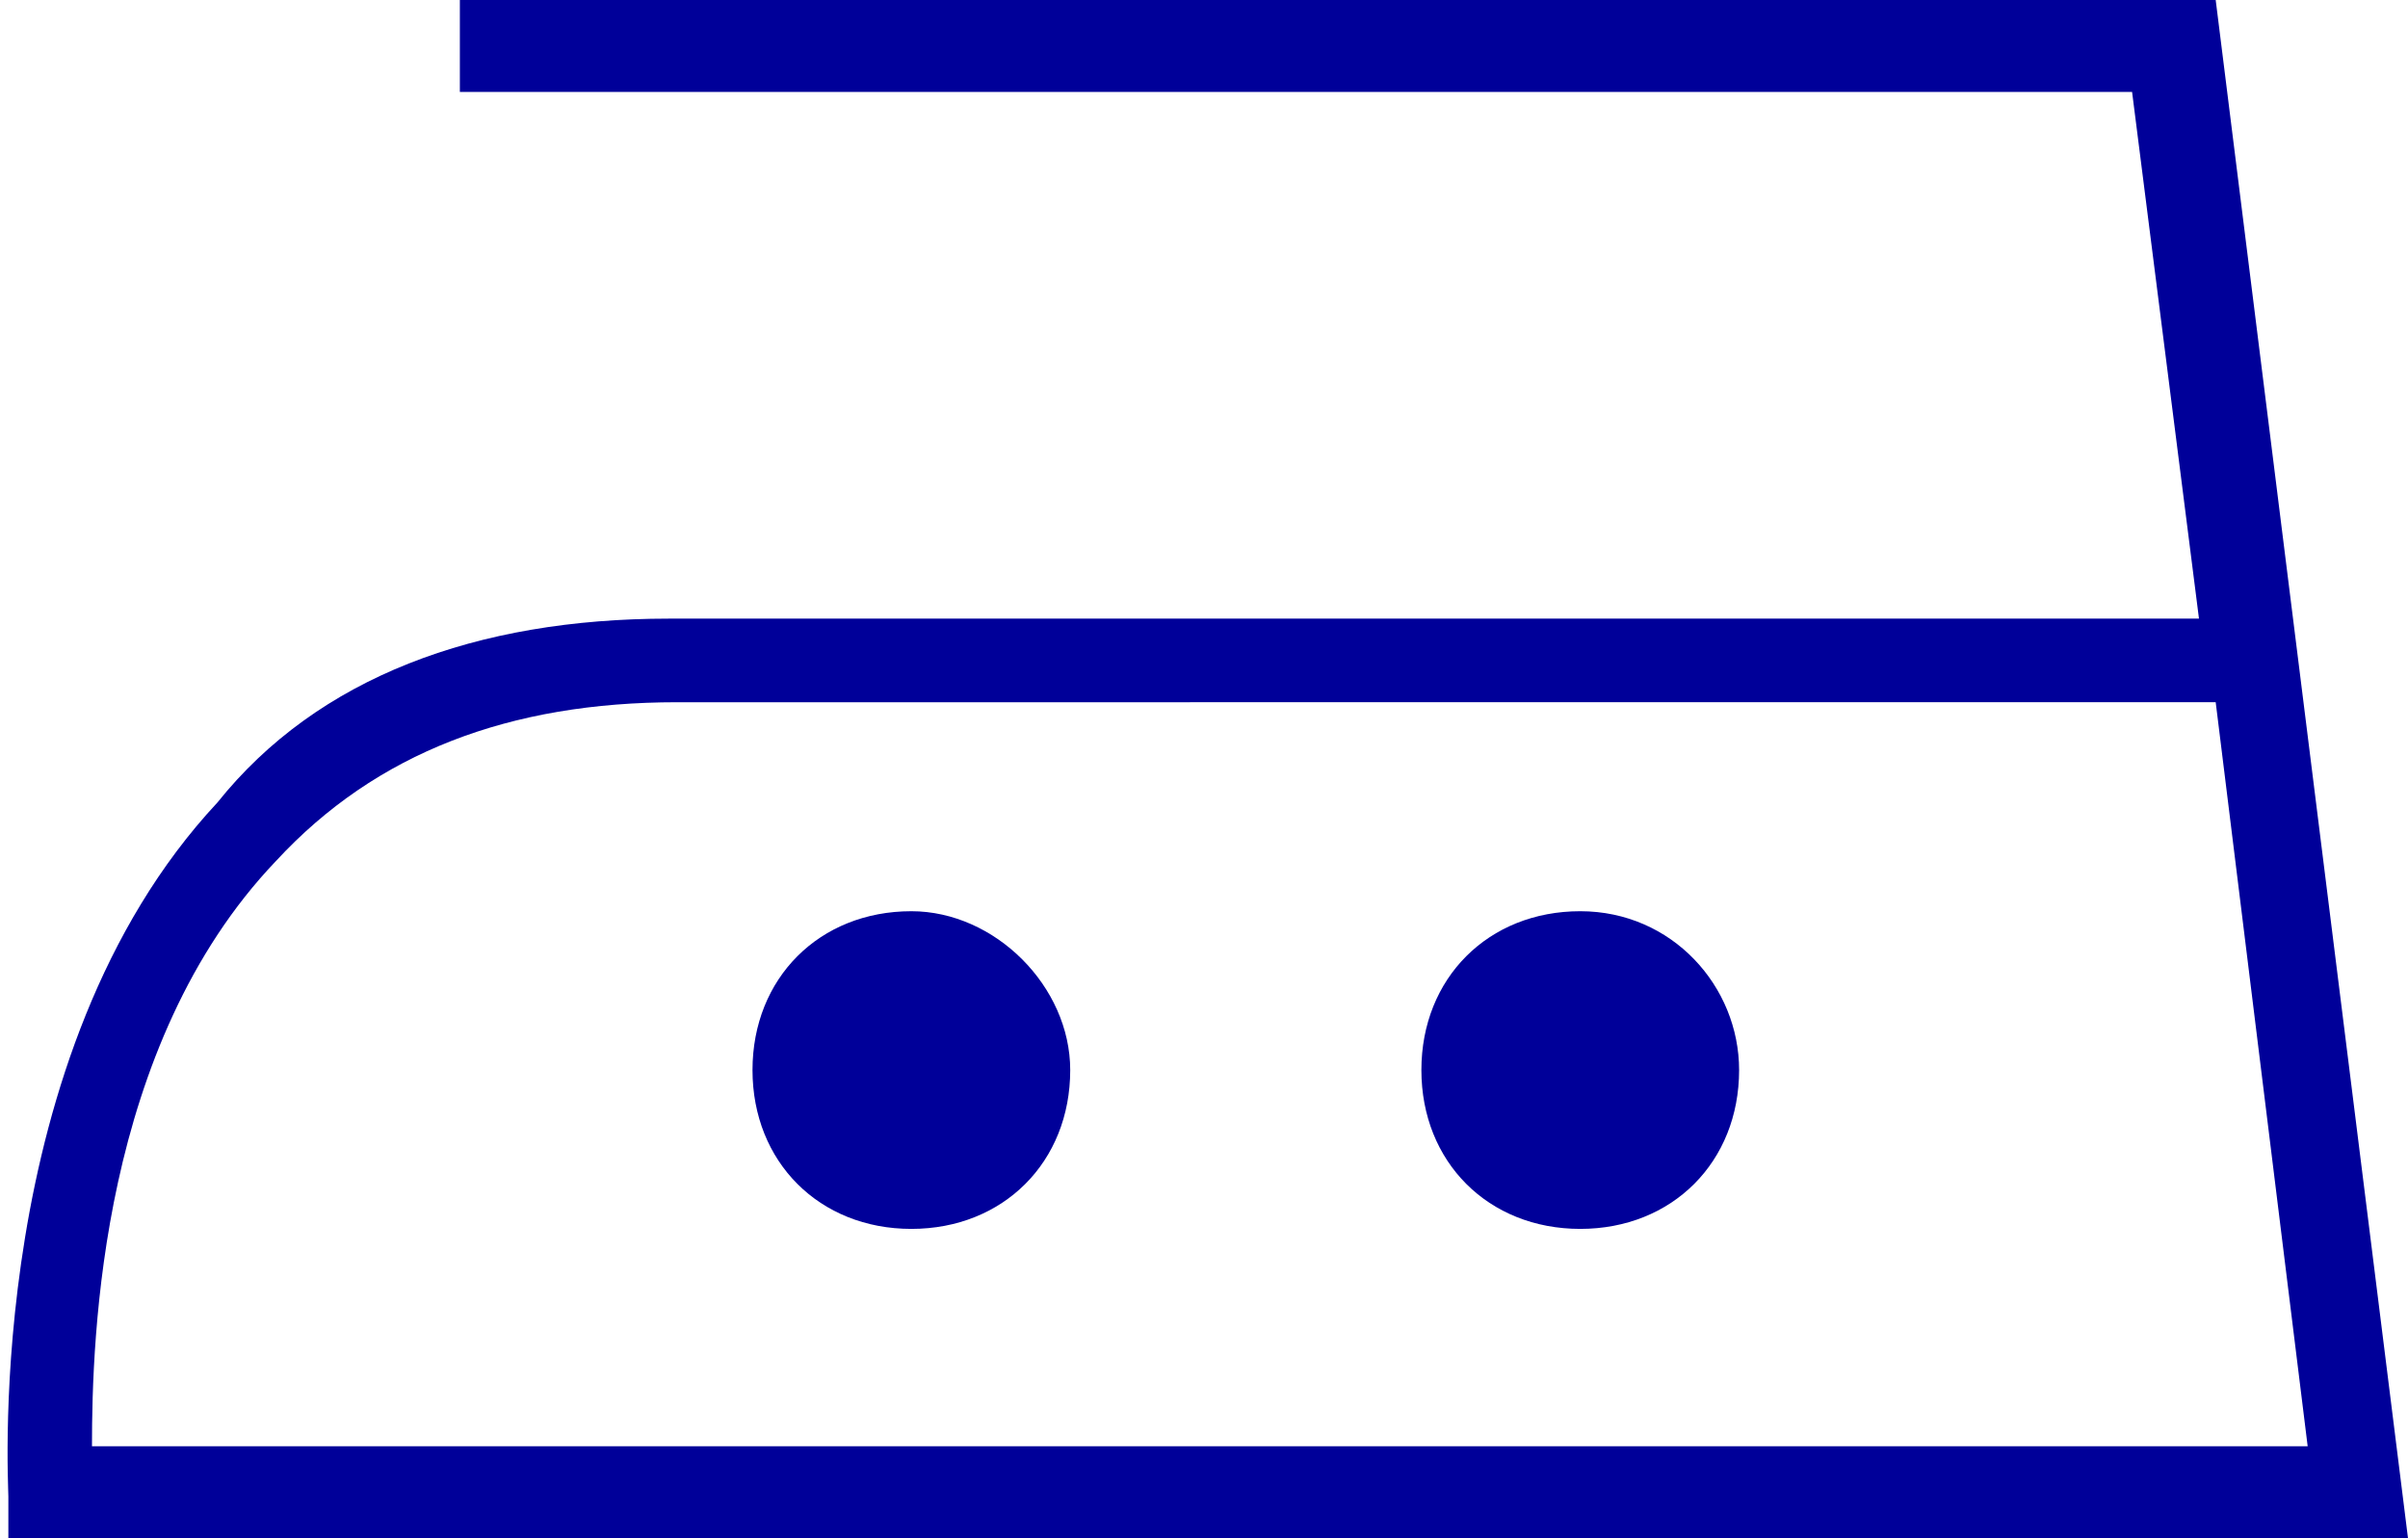 <svg version="1.1" id="Слой_1" xmlns="http://www.w3.org/2000/svg" x="0" y="0" viewBox="0 0 28.8 18.4" xml:space="preserve"><path d="M28.8 18.4H.1v-.5c0-.2-.3-5.3 2.5-8.3C3.8 8.1 5.7 7.4 8 7.4h18.3l-.8-6.3h-20V0h21l2.3 18.4zM1.1 17.3h26.5l-1.1-8.9H8.1c-2 0-3.6.6-4.8 1.9-2.1 2.2-2.2 5.7-2.2 7z" fill="#009"/><path d="M12.8 12.8c0 1.1-.8 1.9-1.9 1.9S9 13.9 9 12.8c0-1.1.8-1.9 1.9-1.9 1 0 1.9.9 1.9 1.9zm8 0c0 1.1-.8 1.9-1.9 1.9-1.1 0-1.9-.8-1.9-1.9s.8-1.9 1.9-1.9c1.1 0 1.9.9 1.9 1.9z" fill-rule="evenodd" clip-rule="evenodd" fill="#009"/></svg>